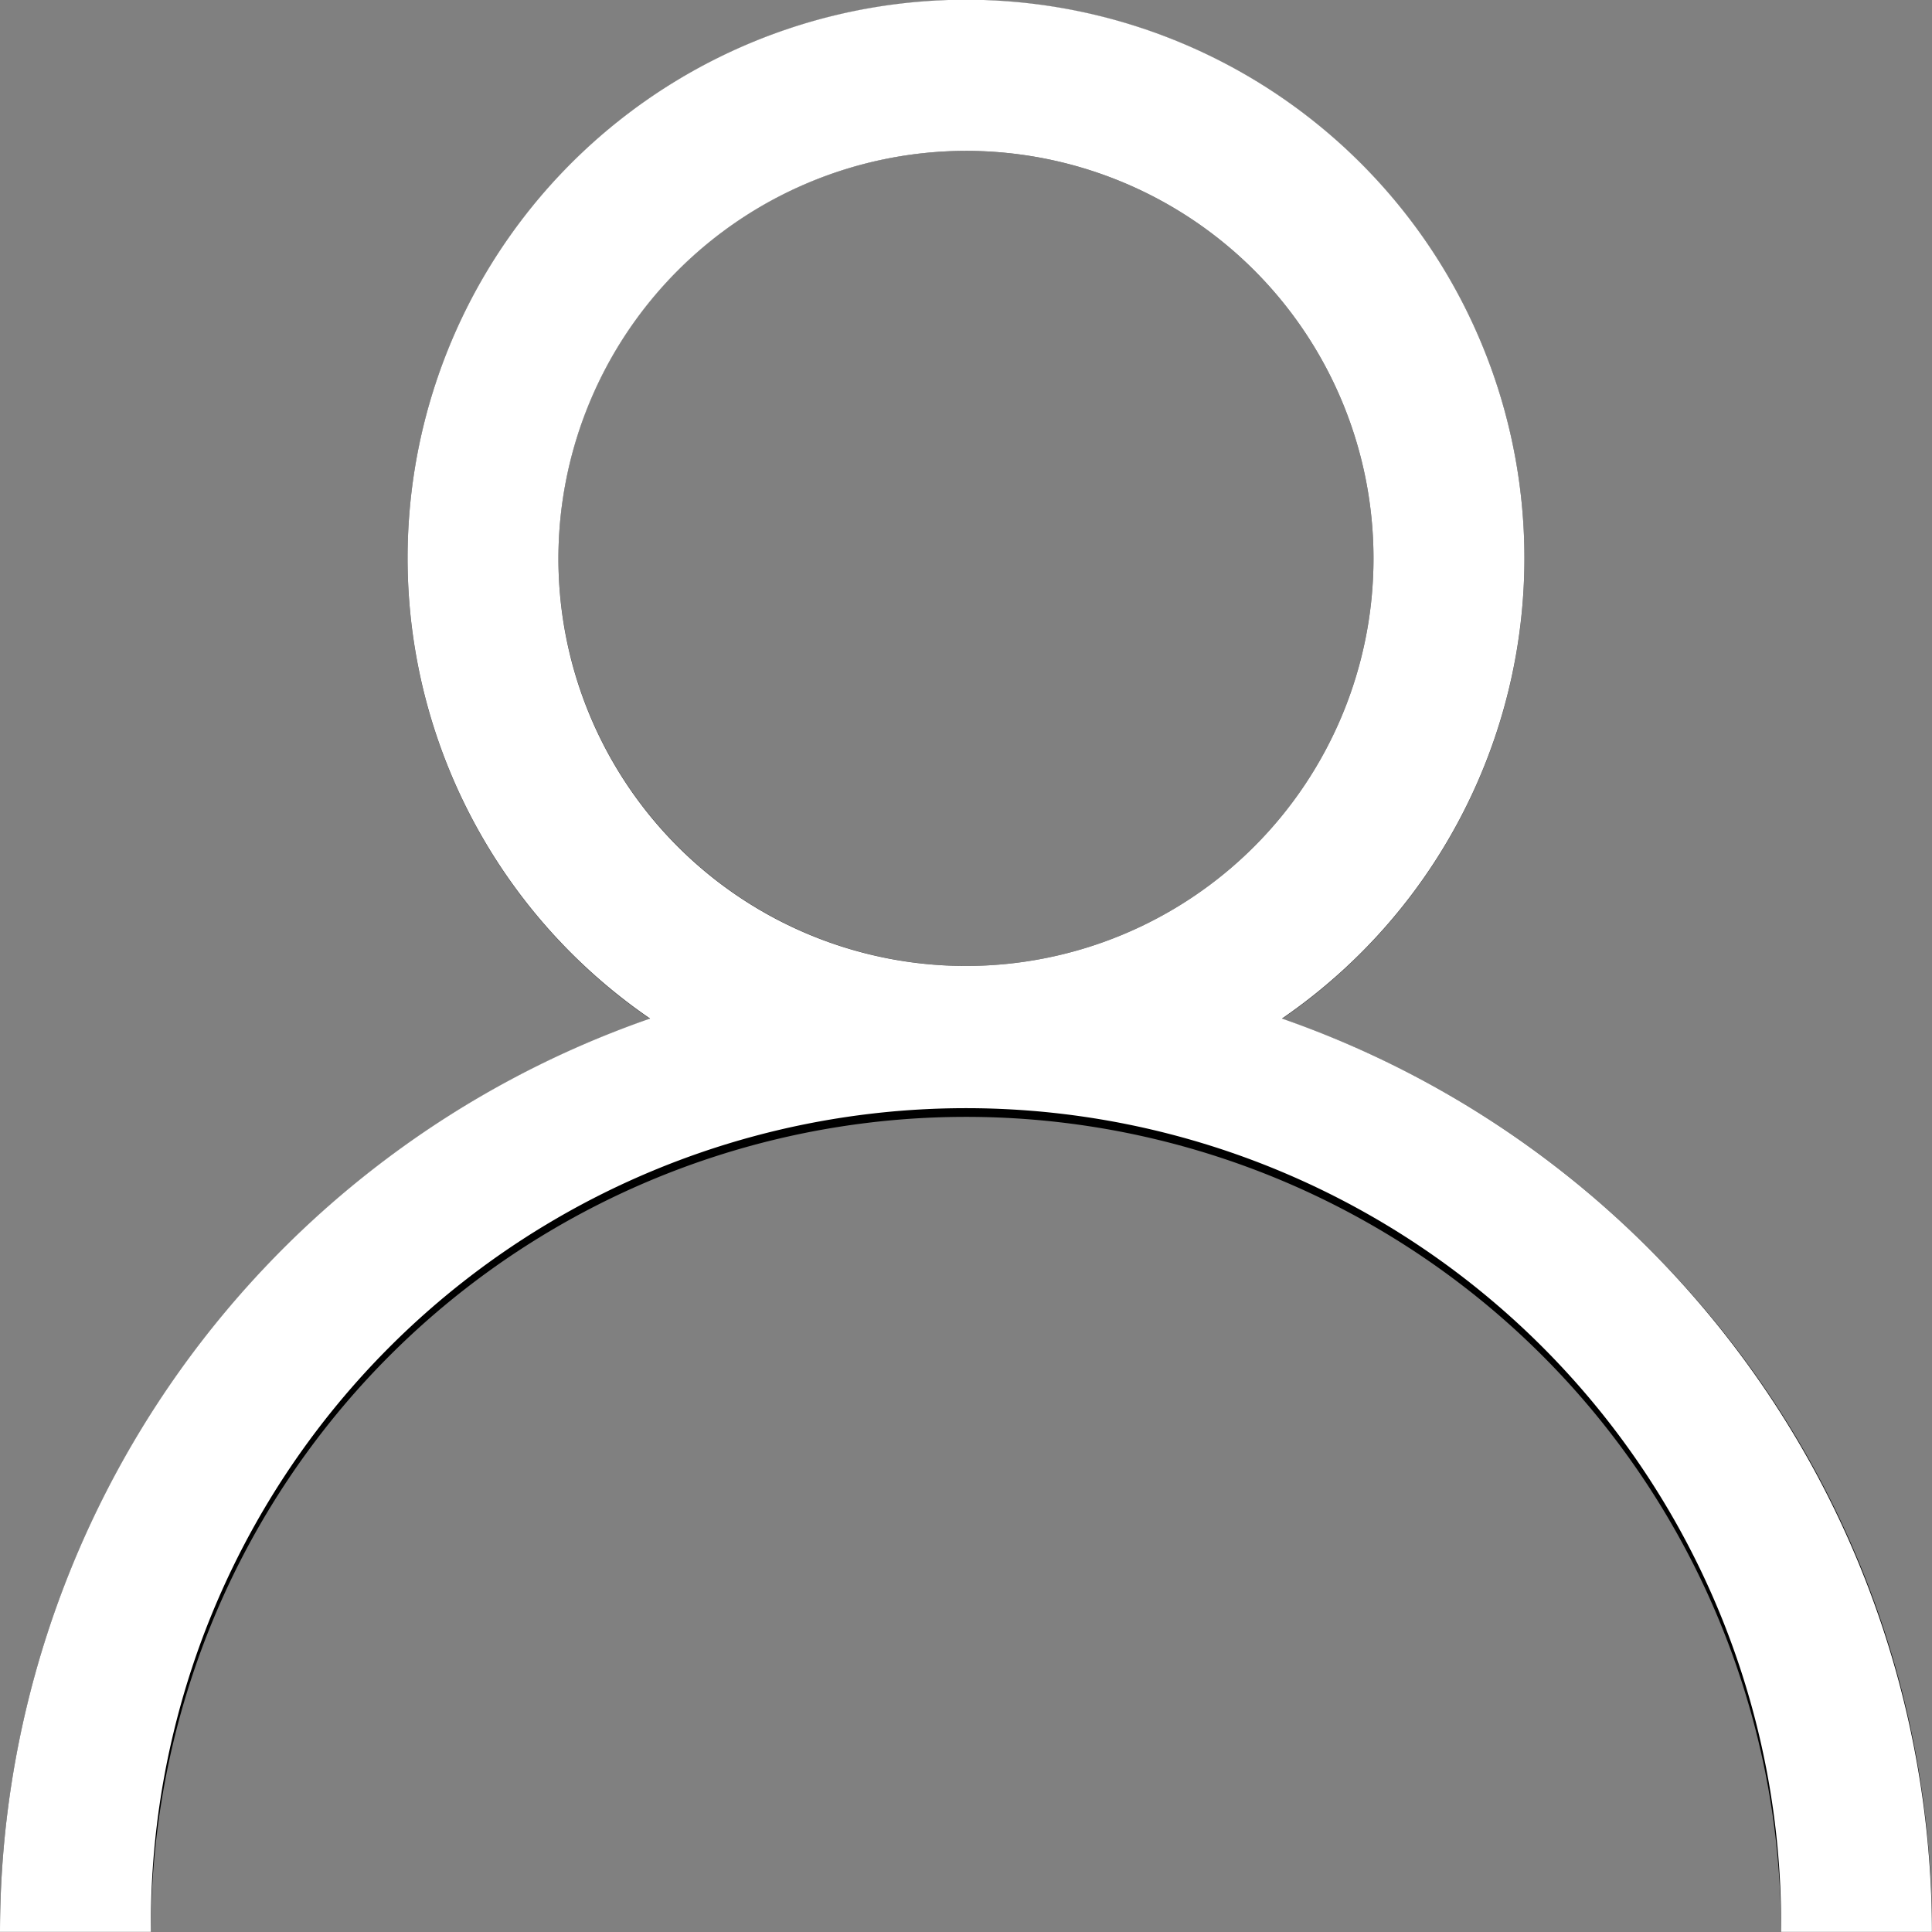 <svg xmlns="http://www.w3.org/2000/svg" width="21.001" height="21.001" viewBox="0 0 21.001 21.001">
  <rect x="0" y="0" width="21.001" height="21.001" fill="#808080" stroke="none"/>
  <g id="Vector_Smart_Object" data-name="Vector Smart Object" transform="translate(-390 -65)">
    <g id="Vector_Smart_Object-2" data-name="Vector Smart Object" transform="translate(390 65)">
      <path id="Path_7120" data-name="Path 7120" d="M17.925,13.575a10.46,10.46,0,0,0-3.99-2.5,6.07,6.07,0,1,0-6.869,0A10.517,10.517,0,0,0,0,21H1.641a8.859,8.859,0,0,1,17.719,0H21A10.432,10.432,0,0,0,17.925,13.575ZM6.07,6.07A4.43,4.43,0,1,1,10.5,10.5,4.435,4.435,0,0,1,6.07,6.07Z"/>
    </g>
    <path id="Color_Overlay" data-name="Color Overlay" d="M409.36,86a8.86,8.86,0,1,0-17.719,0H390a10.516,10.516,0,0,1,7.066-9.928,6.07,6.07,0,1,1,6.869,0A10.516,10.516,0,0,1,411,86ZM396.07,71.07a4.43,4.43,0,1,0,4.43-4.43A4.435,4.435,0,0,0,396.07,71.07Z" fill="#fff"/>
  </g>
</svg>
